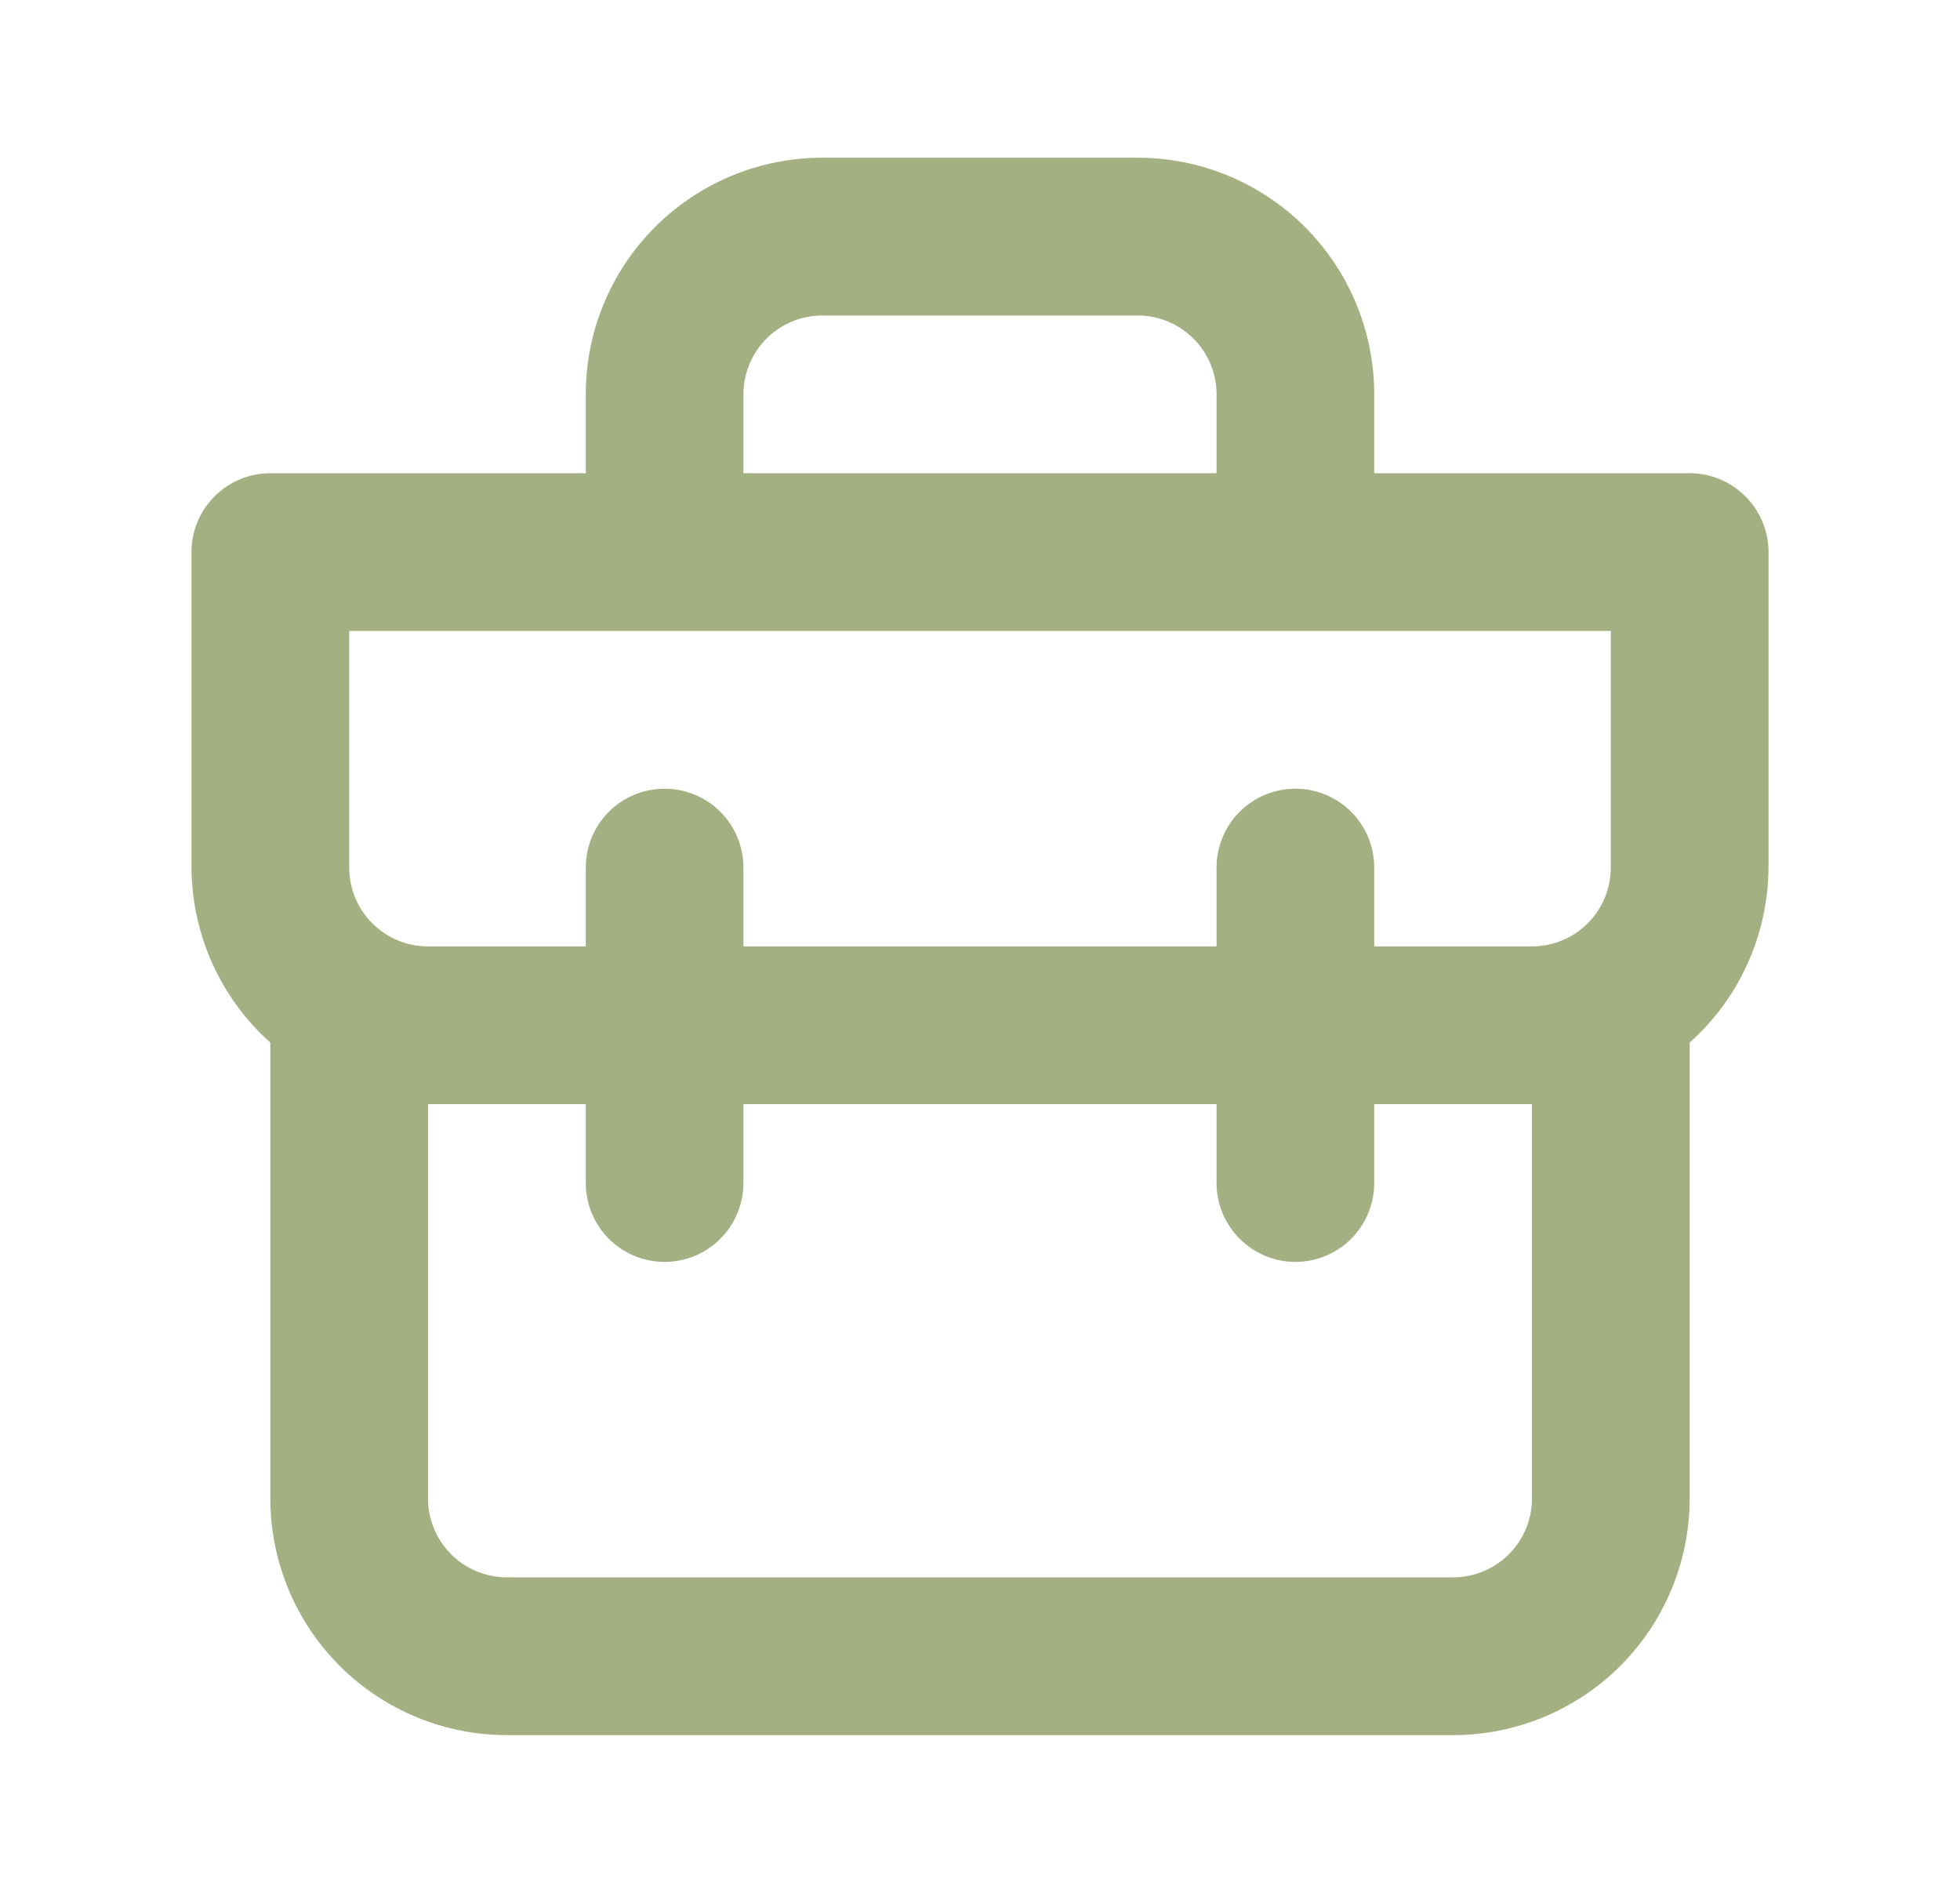 <svg width="29" height="28" viewBox="0 0 29 28" fill="none" xmlns="http://www.w3.org/2000/svg">
<path d="M25 7H20.333V5.833C20.333 4.905 19.965 4.015 19.308 3.358C18.652 2.702 17.762 2.333 16.833 2.333H12.167C11.238 2.333 10.348 2.702 9.692 3.358C9.035 4.015 8.667 4.905 8.667 5.833V7H4C3.691 7 3.394 7.123 3.175 7.342C2.956 7.561 2.833 7.857 2.833 8.167V12.833C2.836 13.323 2.941 13.806 3.142 14.252C3.343 14.698 3.635 15.097 4 15.423V22.167C4 23.095 4.369 23.985 5.025 24.642C5.682 25.298 6.572 25.667 7.5 25.667H21.5C22.428 25.667 23.319 25.298 23.975 24.642C24.631 23.985 25 23.095 25 22.167V15.423C25.365 15.097 25.657 14.698 25.858 14.252C26.059 13.806 26.164 13.323 26.167 12.833V8.167C26.167 7.857 26.044 7.561 25.825 7.342C25.606 7.123 25.309 7 25 7ZM11 5.833C11 5.524 11.123 5.227 11.342 5.008C11.56 4.79 11.857 4.667 12.167 4.667H16.833C17.143 4.667 17.439 4.79 17.658 5.008C17.877 5.227 18 5.524 18 5.833V7H11V5.833ZM22.667 22.167C22.667 22.476 22.544 22.773 22.325 22.992C22.106 23.21 21.809 23.333 21.5 23.333H7.5C7.191 23.333 6.894 23.21 6.675 22.992C6.456 22.773 6.333 22.476 6.333 22.167V16.333H8.667V17.5C8.667 17.809 8.79 18.106 9.008 18.325C9.227 18.544 9.524 18.667 9.833 18.667C10.143 18.667 10.44 18.544 10.658 18.325C10.877 18.106 11 17.809 11 17.5V16.333H18V17.5C18 17.809 18.123 18.106 18.342 18.325C18.561 18.544 18.857 18.667 19.167 18.667C19.476 18.667 19.773 18.544 19.992 18.325C20.21 18.106 20.333 17.809 20.333 17.5V16.333H22.667V22.167ZM23.833 12.833C23.833 13.143 23.71 13.44 23.492 13.658C23.273 13.877 22.976 14 22.667 14H20.333V12.833C20.333 12.524 20.21 12.227 19.992 12.008C19.773 11.79 19.476 11.667 19.167 11.667C18.857 11.667 18.561 11.79 18.342 12.008C18.123 12.227 18 12.524 18 12.833V14H11V12.833C11 12.524 10.877 12.227 10.658 12.008C10.44 11.79 10.143 11.667 9.833 11.667C9.524 11.667 9.227 11.79 9.008 12.008C8.79 12.227 8.667 12.524 8.667 12.833V14H6.333C6.024 14 5.727 13.877 5.508 13.658C5.29 13.44 5.167 13.143 5.167 12.833V9.333H23.833V12.833Z" fill="#A5B082"/>
</svg>
